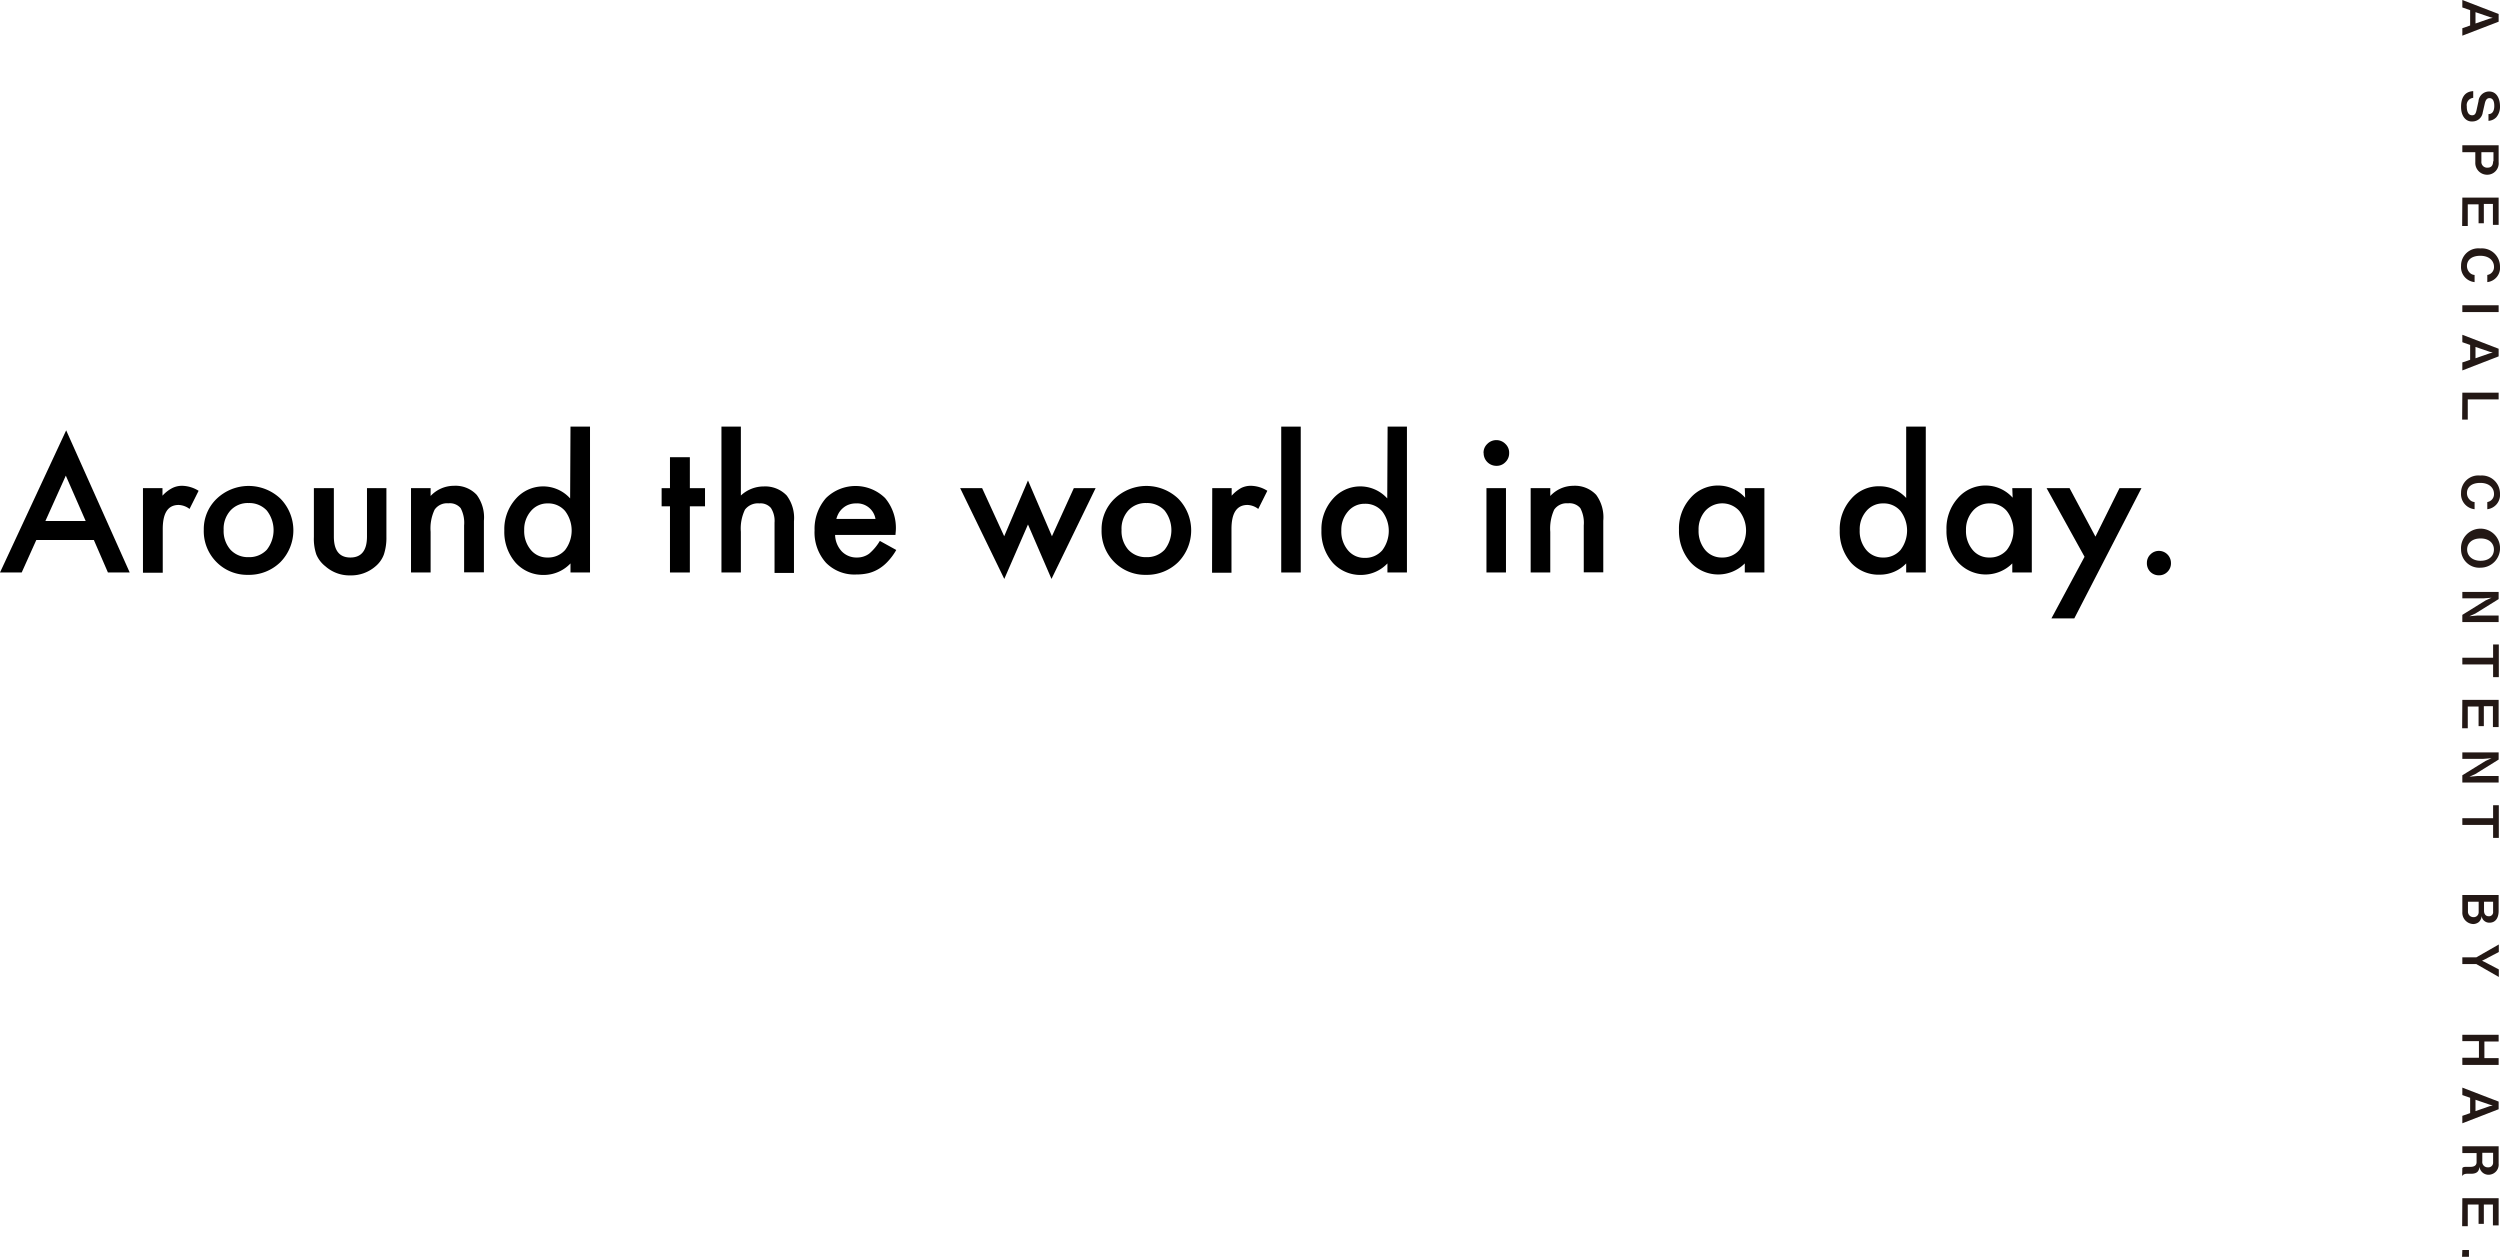 <svg xmlns="http://www.w3.org/2000/svg" viewBox="0 0 275.42 138.46"><defs><style>.cls-1{fill:#231815;}</style></defs><g id="レイヤー_2" data-name="レイヤー 2"><g id="レイヤー_1-2" data-name="レイヤー 1"><path class="cls-1" d="M271.27,3.11l.86-.3V1.12l-.86-.3V0l4,1.54v.85l-4,1.54Zm3-1.06.35-.08-.35-.1-1.55-.53V2.59Z"/><path class="cls-1" d="M271.13,11.77c0-.69.19-1.67,1.34-1.73v.74a.8.8,0,0,0-.71.92c0,.19,0,1,.59,1,.29,0,.4-.18.48-.54l.22-1a1.17,1.17,0,0,1,1.17-1.08c.86,0,1.2.83,1.2,1.62a1.78,1.78,0,0,1-.4,1.21,1.27,1.27,0,0,1-.87.4v-.74c.61,0,.64-.68.64-.88s0-.88-.53-.88c-.23,0-.41.14-.51.57l-.23,1a1.14,1.14,0,0,1-1.09,1C271.69,13.45,271.13,12.83,271.13,11.77Z"/><path class="cls-1" d="M272.7,17.88V16.77h-1.43V16h4v1.85A1.26,1.26,0,0,1,274,19.25,1.3,1.3,0,0,1,272.7,17.88Zm2-.11v-1h-1.33v1a.63.63,0,0,0,.69.7C274.51,18.47,274.66,18.16,274.66,17.77Z"/><path class="cls-1" d="M271.27,21.77h4v3h-.63v-2.3h-1v2.13h-.58V22.51h-1.19V24.9h-.62Z"/><path class="cls-1" d="M271.13,29.29a1.9,1.9,0,0,1,2.11-1.92,2,2,0,0,1,2.18,2,1.58,1.58,0,0,1-1.4,1.71v-.79a.87.87,0,0,0,.74-.9c0-.63-.5-1.21-1.51-1.21s-1.47.51-1.47,1.12a1.06,1.06,0,0,0,.3.74.8.8,0,0,0,.54.25v.79A1.66,1.66,0,0,1,271.13,29.29Z"/><path class="cls-1" d="M271.27,33.63h4v.75h-4Z"/><path class="cls-1" d="M271.27,39.93l.86-.29V38l-.86-.3v-.82l4,1.54v.84l-4,1.55Zm3-1,.35-.09-.35-.09-1.55-.53v1.25Z"/><path class="cls-1" d="M271.27,43.26h4V44h-3.4v2.23h-.62Z"/><path class="cls-1" d="M271.13,54.31a1.9,1.9,0,0,1,2.11-1.92,2,2,0,0,1,2.18,2,1.59,1.59,0,0,1-1.4,1.71v-.79a.88.88,0,0,0,.74-.91c0-.62-.5-1.2-1.51-1.2s-1.47.5-1.47,1.12a1,1,0,0,0,.3.73.81.81,0,0,0,.54.26v.79A1.67,1.67,0,0,1,271.13,54.31Z"/><path class="cls-1" d="M271.13,60.54a2.15,2.15,0,1,1,2.15,2A2,2,0,0,1,271.13,60.54Zm3.62,0c0-.68-.52-1.22-1.47-1.22s-1.48.53-1.48,1.22.56,1.24,1.48,1.24S274.75,61.27,274.75,60.54Z"/><path class="cls-1" d="M271.27,67.74l2.56-1.59.66-.3-.9.07h-2.32v-.71h4V66l-2.56,1.59-.66.3.89-.08h2.33v.72h-4Z"/><path class="cls-1" d="M274.66,73.2h-3.39v-.74h3.39V71h.63v3.6h-.63Z"/><path class="cls-1" d="M271.27,77.1h4v3h-.63v-2.3h-1V80h-.58V77.84h-1.19v2.39h-.62Z"/><path class="cls-1" d="M271.27,85.41l2.56-1.58.66-.3-.9.07h-2.32v-.71h4v.79l-2.56,1.59-.66.3.89-.08h2.33v.72h-4Z"/><path class="cls-1" d="M274.66,90.88h-3.39v-.74h3.39V88.71h.63v3.6h-.63Z"/><path class="cls-1" d="M271.27,100.48V98.6h4v1.76c0,.81-.38,1.29-1,1.29a.85.85,0,0,1-.62-.23.73.73,0,0,1-.24-.53,1.1,1.1,0,0,1-.3.67,1,1,0,0,1-.65.24A1.25,1.25,0,0,1,271.27,100.48Zm1.8,0V99.34h-1.18v1.06a.6.6,0,0,0,.61.64A.54.54,0,0,0,273.07,100.49Zm1.59-.06V99.34h-1v1c0,.33.17.6.51.6A.45.45,0,0,0,274.66,100.43Z"/><path class="cls-1" d="M272.81,106.21h-1.54v-.74h1.54l2.48-1.42v.83l-1.58.83-.27.13.27.13,1.58.83v.83Z"/><path class="cls-1" d="M271.27,116.53h1.83V114.7h-1.83V114h4v.74h-1.57v1.83h1.57v.75h-4Z"/><path class="cls-1" d="M271.27,122.93l.86-.3v-1.69l-.86-.3v-.82l4,1.54v.84l-4,1.55Zm3-1.06.35-.08-.35-.1-1.55-.53v1.25Z"/><path class="cls-1" d="M271.27,128.68c.07-.08.13-.13.43-.13h.48c.29,0,.66-.09.66-.52v-1h-1.57v-.75h4v1.9a1.12,1.12,0,0,1-1.09,1.24,1,1,0,0,1-.69-.25,1,1,0,0,1-.33-.63c-.05.39-.17.77-.92.77h-.41c-.4,0-.51.15-.58.26Zm3.39-.63V127h-1.19v.93a.59.59,0,0,0,.63.67A.51.51,0,0,0,274.66,128.05Z"/><path class="cls-1" d="M271.27,132h4v3h-.63v-2.3h-1v2.13h-.58v-2.13h-1.19v2.39h-.62Z"/><path class="cls-1" d="M271.27,137.71H272v.75h-.76Z"/><path d="M10.34,59.49H4L2.39,63.07H0L7.29,47.41l7,15.66H11.89Zm-.9-2.09-2.19-5L5,57.4Z"/><path d="M15.75,53.78H17.9v.83A3.78,3.78,0,0,1,19,53.76a2.38,2.38,0,0,1,1.1-.24,3.56,3.56,0,0,1,1.78.55l-1,2a2.09,2.09,0,0,0-1.2-.44c-1.17,0-1.75.88-1.75,2.65v4.82H15.75Z"/><path d="M22.45,58.36a4.63,4.63,0,0,1,1.44-3.43,5.09,5.09,0,0,1,7,0,5,5,0,0,1,0,7,4.93,4.93,0,0,1-3.56,1.4,4.74,4.74,0,0,1-3.5-1.43A4.82,4.82,0,0,1,22.45,58.36Zm2.19,0a3.12,3.12,0,0,0,.75,2.2,2.61,2.61,0,0,0,2,.82,2.64,2.64,0,0,0,2-.81,3.5,3.5,0,0,0,0-4.33,2.62,2.62,0,0,0-2-.82,2.58,2.58,0,0,0-2,.82A3,3,0,0,0,24.64,58.4Z"/><path d="M36.78,53.78v5.33c0,1.54.61,2.31,1.82,2.31s1.83-.77,1.83-2.31V53.78h2.14v5.38a5.86,5.86,0,0,1-.28,1.93,3.09,3.09,0,0,1-.92,1.3,4.09,4.09,0,0,1-2.77,1,4,4,0,0,1-2.75-1,3.26,3.26,0,0,1-1-1.3,5.32,5.32,0,0,1-.27-1.93V53.78Z"/><path d="M45.28,53.78h2.16v.86A3.51,3.51,0,0,1,50,53.52a3.18,3.18,0,0,1,2.52,1,4.14,4.14,0,0,1,.79,2.84v5.69H51.13V57.88a3.44,3.44,0,0,0-.38-1.9,1.56,1.56,0,0,0-1.36-.53,1.65,1.65,0,0,0-1.51.7,4.81,4.81,0,0,0-.44,2.44v4.48H45.28Z"/><path d="M62.85,47H65V63.07H62.85v-1A4.05,4.05,0,0,1,60,63.34,4.11,4.11,0,0,1,56.81,62a5.17,5.17,0,0,1-1.25-3.55,5,5,0,0,1,1.25-3.48,4,4,0,0,1,6-.06ZM57.75,58.4a3.21,3.21,0,0,0,.72,2.17,2.32,2.32,0,0,0,1.85.85,2.47,2.47,0,0,0,1.93-.82,3.55,3.55,0,0,0,0-4.31,2.42,2.42,0,0,0-1.91-.83,2.36,2.36,0,0,0-1.85.84A3.08,3.08,0,0,0,57.75,58.4Z"/><path d="M76,55.78v7.29H73.81V55.78h-.92v-2h.92V50.37H76v3.41h1.67v2Z"/><path d="M79.48,47h2.14v7.59a3.7,3.7,0,0,1,2.53-1,3.27,3.27,0,0,1,2.52,1,4.14,4.14,0,0,1,.8,2.84v5.69H85.33V57.58a2.63,2.63,0,0,0-.4-1.62,1.5,1.5,0,0,0-1.27-.5,1.78,1.78,0,0,0-1.59.69,4.78,4.78,0,0,0-.45,2.43v4.49H79.48Z"/><path d="M98.65,58.93H92a2.77,2.77,0,0,0,.74,1.82,2.25,2.25,0,0,0,1.69.67A2.22,2.22,0,0,0,95.75,61a5.52,5.52,0,0,0,1.18-1.41l1.81,1a6.63,6.63,0,0,1-.89,1.22,4.6,4.6,0,0,1-1,.84,4.2,4.2,0,0,1-1.15.49,5.82,5.82,0,0,1-1.35.15A4.38,4.38,0,0,1,91,62a5,5,0,0,1-1.26-3.57A5.15,5.15,0,0,1,91,54.87a4.65,4.65,0,0,1,6.51,0,5.11,5.11,0,0,1,1.18,3.59Zm-2.2-1.76a2.05,2.05,0,0,0-2.16-1.71,2.21,2.21,0,0,0-.74.12,2,2,0,0,0-.62.34,2.31,2.31,0,0,0-.49.54,2.66,2.66,0,0,0-.3.71Z"/><path d="M108.2,53.78l2.43,5.3,2.62-6.15,2.64,6.15,2.41-5.3h2.4l-4.86,10-2.59-6-2.61,6-4.86-10Z"/><path d="M121.36,58.36a4.63,4.63,0,0,1,1.44-3.43,5.09,5.09,0,0,1,7,0,5,5,0,0,1,0,7,4.92,4.92,0,0,1-3.55,1.4,4.76,4.76,0,0,1-3.51-1.43A4.82,4.82,0,0,1,121.36,58.36Zm2.2,0a3.12,3.12,0,0,0,.74,2.2,2.61,2.61,0,0,0,2,.82,2.64,2.64,0,0,0,2-.81,3.5,3.5,0,0,0,0-4.33,2.62,2.62,0,0,0-2-.82,2.58,2.58,0,0,0-2,.82A3,3,0,0,0,123.56,58.4Z"/><path d="M133.55,53.78h2.14v.83a4.09,4.09,0,0,1,1.05-.85,2.39,2.39,0,0,1,1.11-.24,3.5,3.5,0,0,1,1.77.55l-1,2a2.06,2.06,0,0,0-1.19-.44c-1.17,0-1.76.88-1.76,2.65v4.82h-2.14Z"/><path d="M143.3,47V63.07h-2.15V47Z"/><path d="M152.87,47H155V63.07h-2.15v-1A4.05,4.05,0,0,1,150,63.34,4.11,4.11,0,0,1,146.83,62a5.17,5.17,0,0,1-1.25-3.55,5,5,0,0,1,1.25-3.48,4,4,0,0,1,6-.06Zm-5.1,11.44a3.21,3.21,0,0,0,.72,2.17,2.32,2.32,0,0,0,1.85.85,2.47,2.47,0,0,0,1.93-.82,3.55,3.55,0,0,0,0-4.31,2.42,2.42,0,0,0-1.91-.83,2.36,2.36,0,0,0-1.85.84A3.08,3.08,0,0,0,147.77,58.4Z"/><path d="M163.44,49.91a1.3,1.3,0,0,1,.41-1,1.39,1.39,0,0,1,2,0,1.31,1.31,0,0,1,.41,1,1.35,1.35,0,0,1-.41,1,1.31,1.31,0,0,1-1,.41,1.4,1.4,0,0,1-1.4-1.42Zm2.47,3.87v9.29h-2.15V53.78Z"/><path d="M168.63,53.78h2.16v.86a3.48,3.48,0,0,1,2.53-1.12,3.21,3.21,0,0,1,2.53,1,4.19,4.19,0,0,1,.78,2.84v5.69h-2.15V57.88a3.44,3.44,0,0,0-.38-1.9,1.56,1.56,0,0,0-1.36-.53,1.66,1.66,0,0,0-1.52.7,5,5,0,0,0-.43,2.44v4.48h-2.16Z"/><path d="M192.22,53.78h2.16v9.29h-2.16v-1a4.13,4.13,0,0,1-6-.15,5.22,5.22,0,0,1-1.25-3.55,5,5,0,0,1,1.25-3.49,4,4,0,0,1,3.13-1.39,4,4,0,0,1,2.91,1.34Zm-5.09,4.62a3.26,3.26,0,0,0,.71,2.17,2.34,2.34,0,0,0,1.86.85,2.45,2.45,0,0,0,1.92-.82,3.51,3.51,0,0,0,0-4.31,2.53,2.53,0,0,0-3.76,0A3.07,3.07,0,0,0,187.13,58.4Z"/><path d="M210,47h2.16V63.07H210v-1a4,4,0,0,1-2.87,1.24A4.12,4.12,0,0,1,203.93,62a5.22,5.22,0,0,1-1.25-3.55,5,5,0,0,1,1.25-3.48,4,4,0,0,1,3.12-1.4A4,4,0,0,1,210,54.86ZM204.88,58.4a3.21,3.21,0,0,0,.71,2.17,2.34,2.34,0,0,0,1.85.85,2.45,2.45,0,0,0,1.93-.82,3.55,3.55,0,0,0,0-4.31,2.42,2.42,0,0,0-1.91-.83,2.37,2.37,0,0,0-1.85.84A3.07,3.07,0,0,0,204.88,58.4Z"/><path d="M221.69,53.78h2.15v9.29h-2.15v-1a4.13,4.13,0,0,1-6-.15,5.17,5.17,0,0,1-1.25-3.55,5,5,0,0,1,1.25-3.49,4,4,0,0,1,3.13-1.39,4,4,0,0,1,2.91,1.34Zm-5.1,4.62a3.21,3.21,0,0,0,.72,2.17,2.32,2.32,0,0,0,1.85.85,2.45,2.45,0,0,0,1.92-.82,3.51,3.51,0,0,0,0-4.31,2.39,2.39,0,0,0-1.9-.83,2.36,2.36,0,0,0-1.85.84A3.08,3.08,0,0,0,216.59,58.4Z"/><path d="M229.65,61.34l-4.18-7.56H228l2.85,5.34,2.65-5.34h2.42l-7.4,14.35H226Z"/><path d="M236.52,62a1.26,1.26,0,0,1,.39-.92,1.29,1.29,0,0,1,.94-.39A1.33,1.33,0,0,1,239.17,62a1.3,1.3,0,0,1-.39,1,1.27,1.27,0,0,1-.93.38,1.31,1.31,0,0,1-.95-.38A1.34,1.34,0,0,1,236.52,62Z"/></g></g></svg>